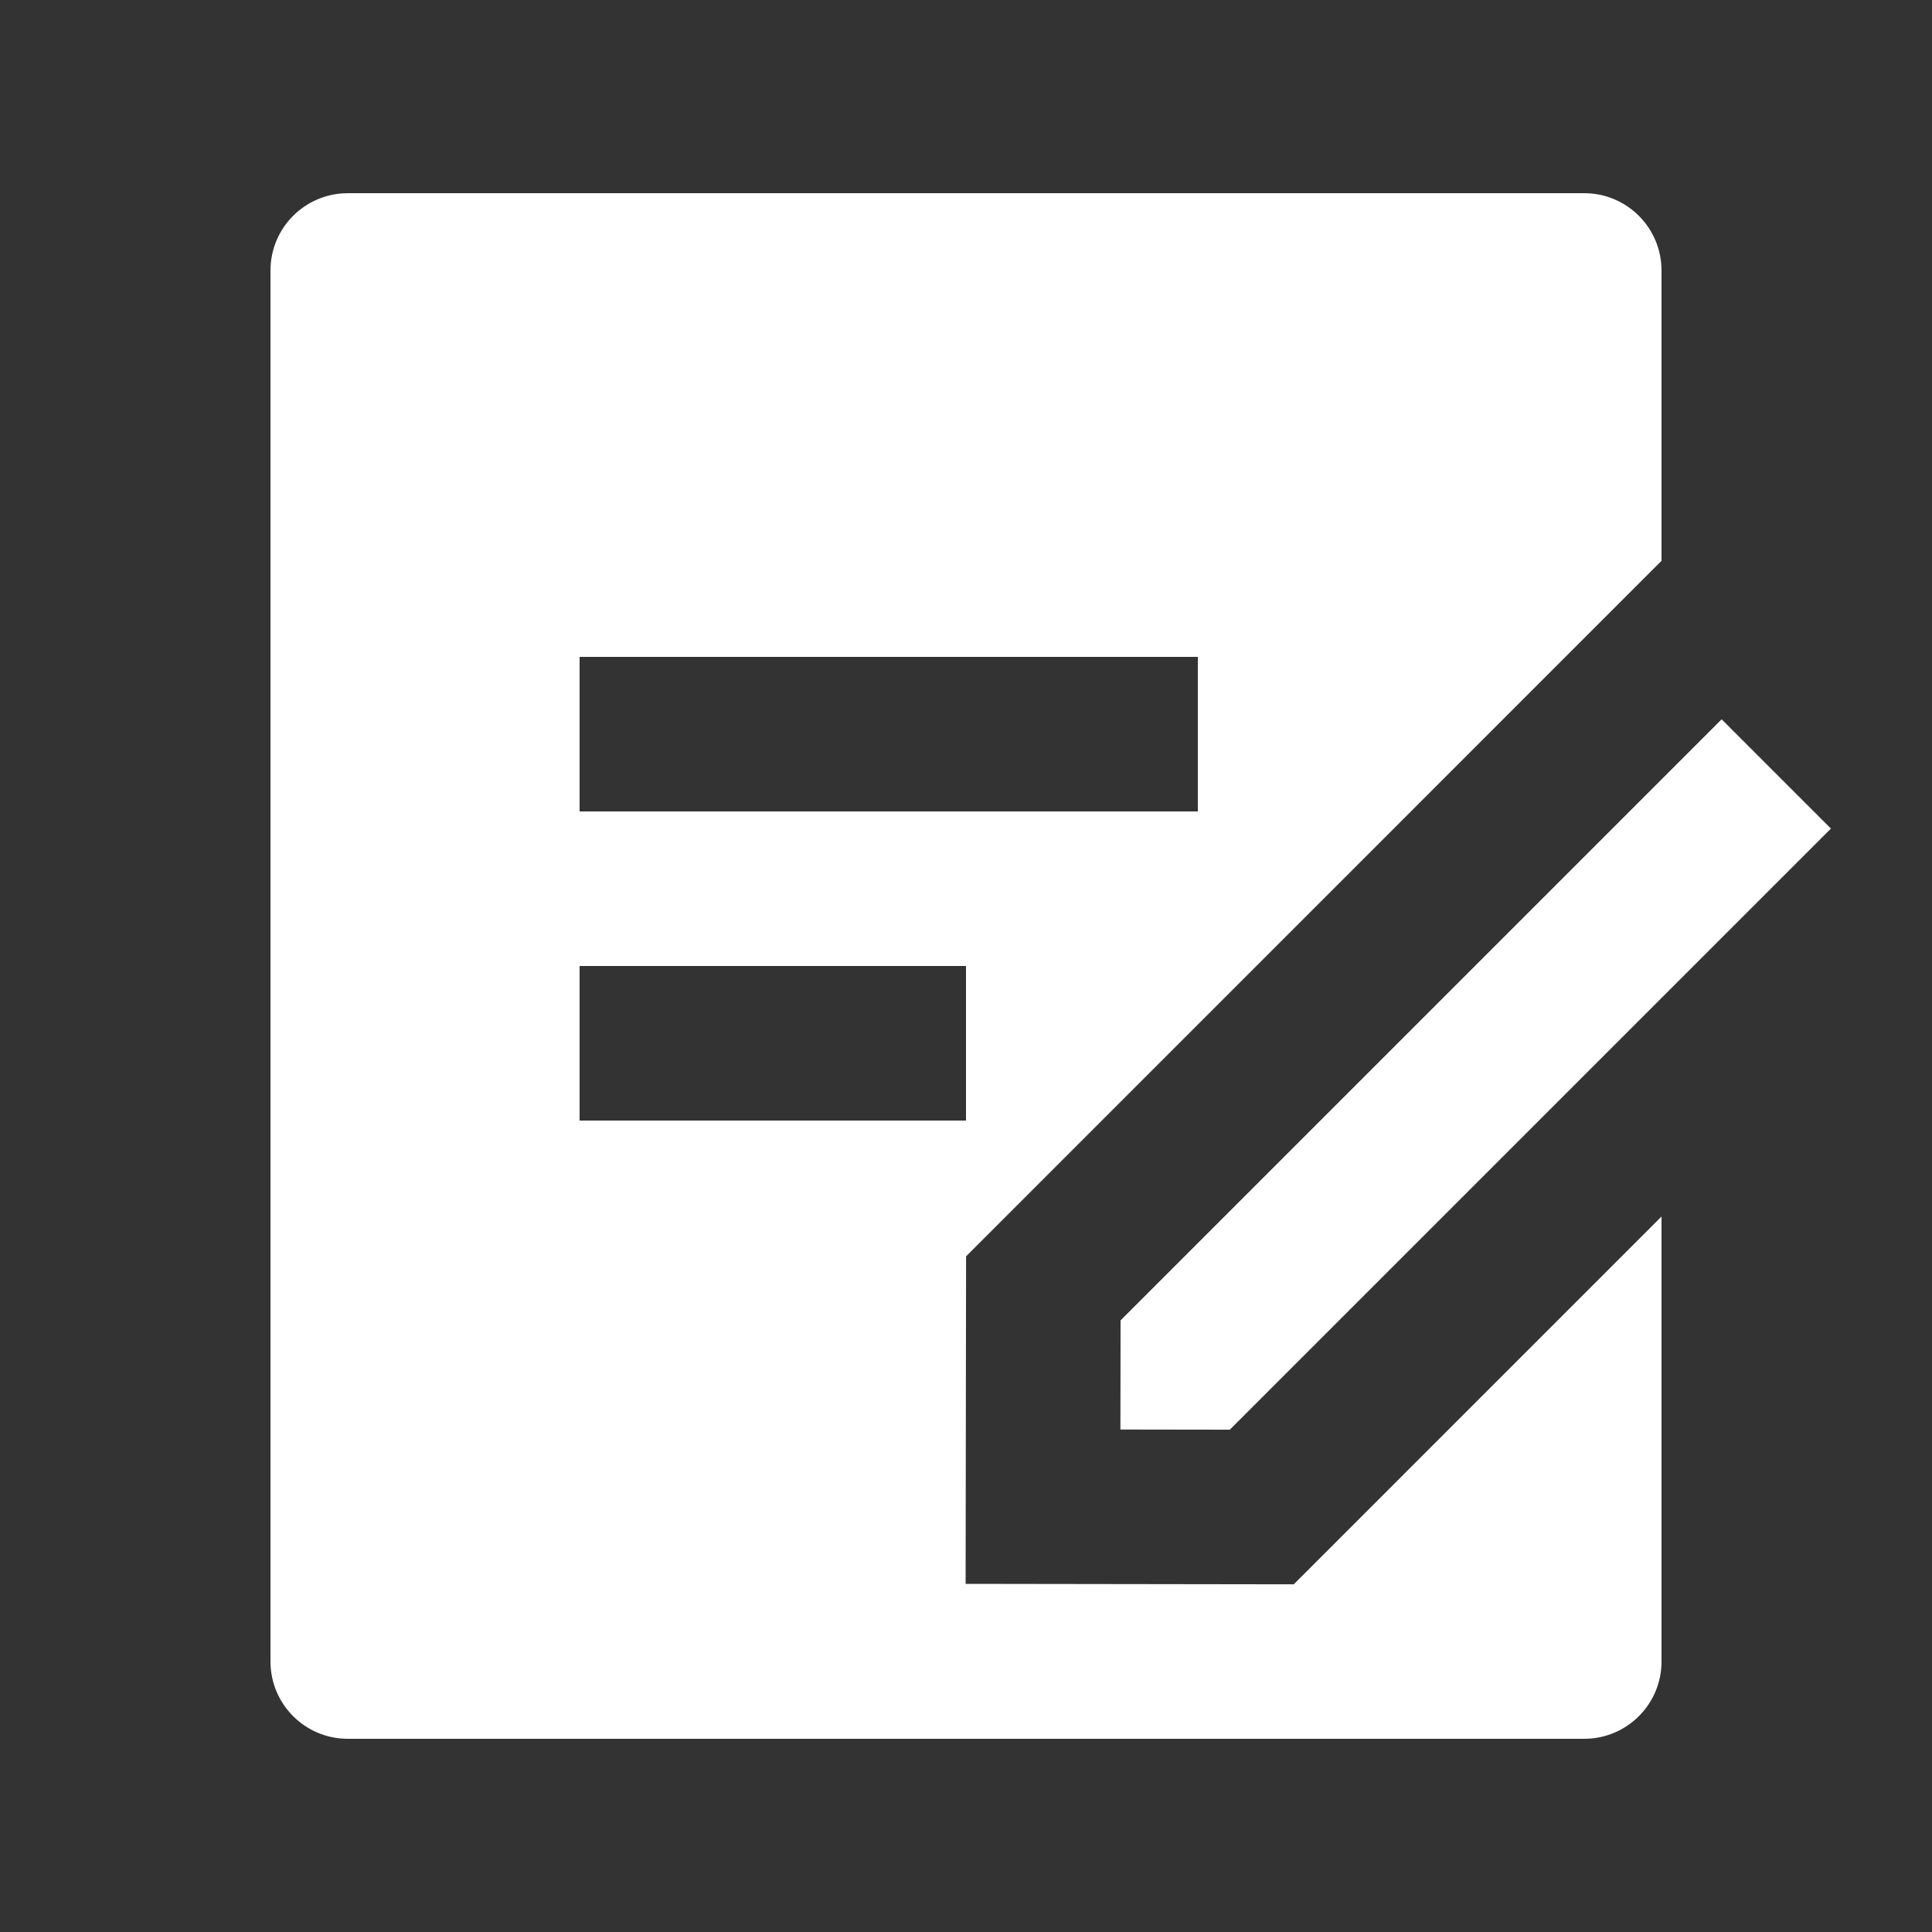 <svg width="25" height="25" viewBox="0 0 25 25" fill="none" xmlns="http://www.w3.org/2000/svg">
<rect x="0" y="0" width="25" height="25" fill="#333333" stroke="none"/>
<g clip-path="url(#clip0_2526_3194)">
<path d="M20.5 2.5C21.052 2.5 21.5 2.948 21.5 3.5V7.257L12.501 16.257L12.495 20.495L16.741 20.501L21.5 15.742V21.5C21.5 22.052 21.052 22.5 20.5 22.5H4.5C3.948 22.5 3.5 22.052 3.5 21.5V3.5C3.5 2.948 3.948 2.5 4.5 2.5H20.5ZM22.278 9.308L23.692 10.722L15.914 18.5L14.498 18.498L14.5 17.086L22.278 9.308ZM12.5 12.5H7.5V14.5H12.5V12.5ZM15.5 8.5H7.5V10.5H15.5V8.5Z" fill="white"/>
</g>
<defs>
<clipPath id="clip0_2526_3194">
<rect width="24" height="24" fill="white" transform="translate(0.5 0.5)"/>
</clipPath>
</defs>
</svg>
